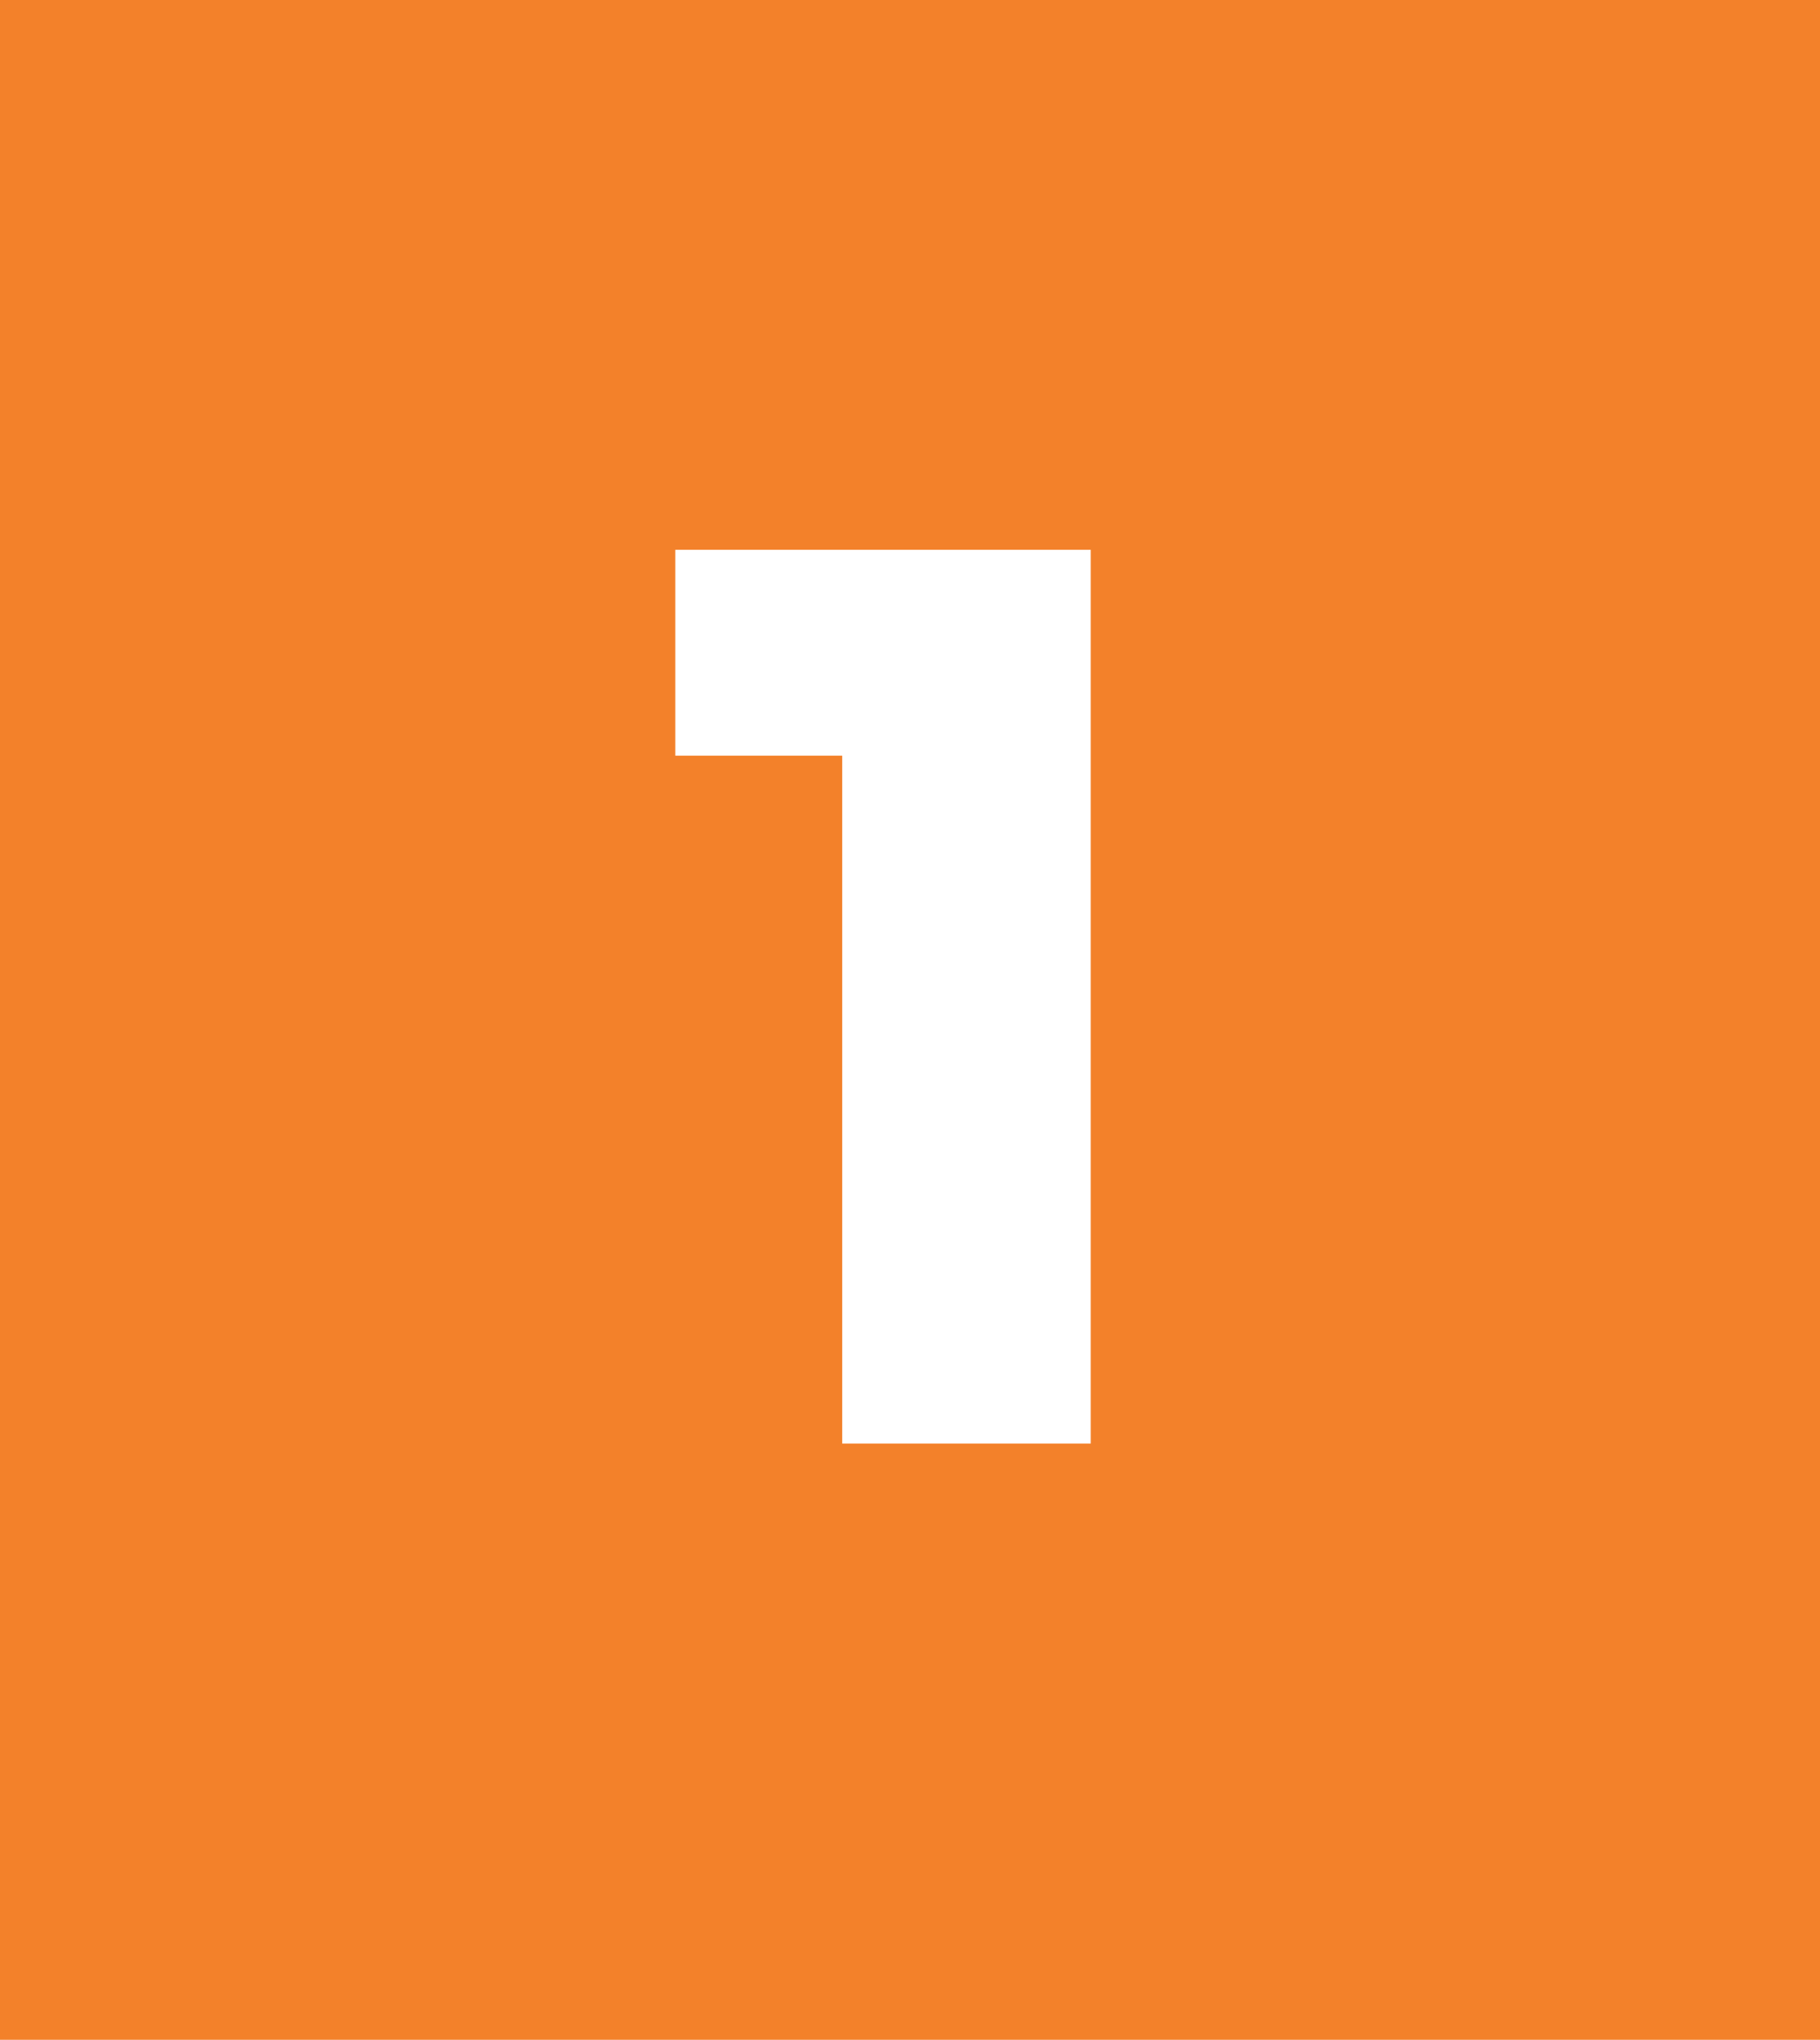 <svg xmlns="http://www.w3.org/2000/svg" width="58" height="65" viewBox="0 0 58 65" fill="none"><rect width="58" height="65" fill="#F3812A"></rect><path d="M26.84 46V17.52H34.76V46H26.84ZM21.52 24.08V17.52H34.36V24.08H21.52Z" fill="white"></path></svg>